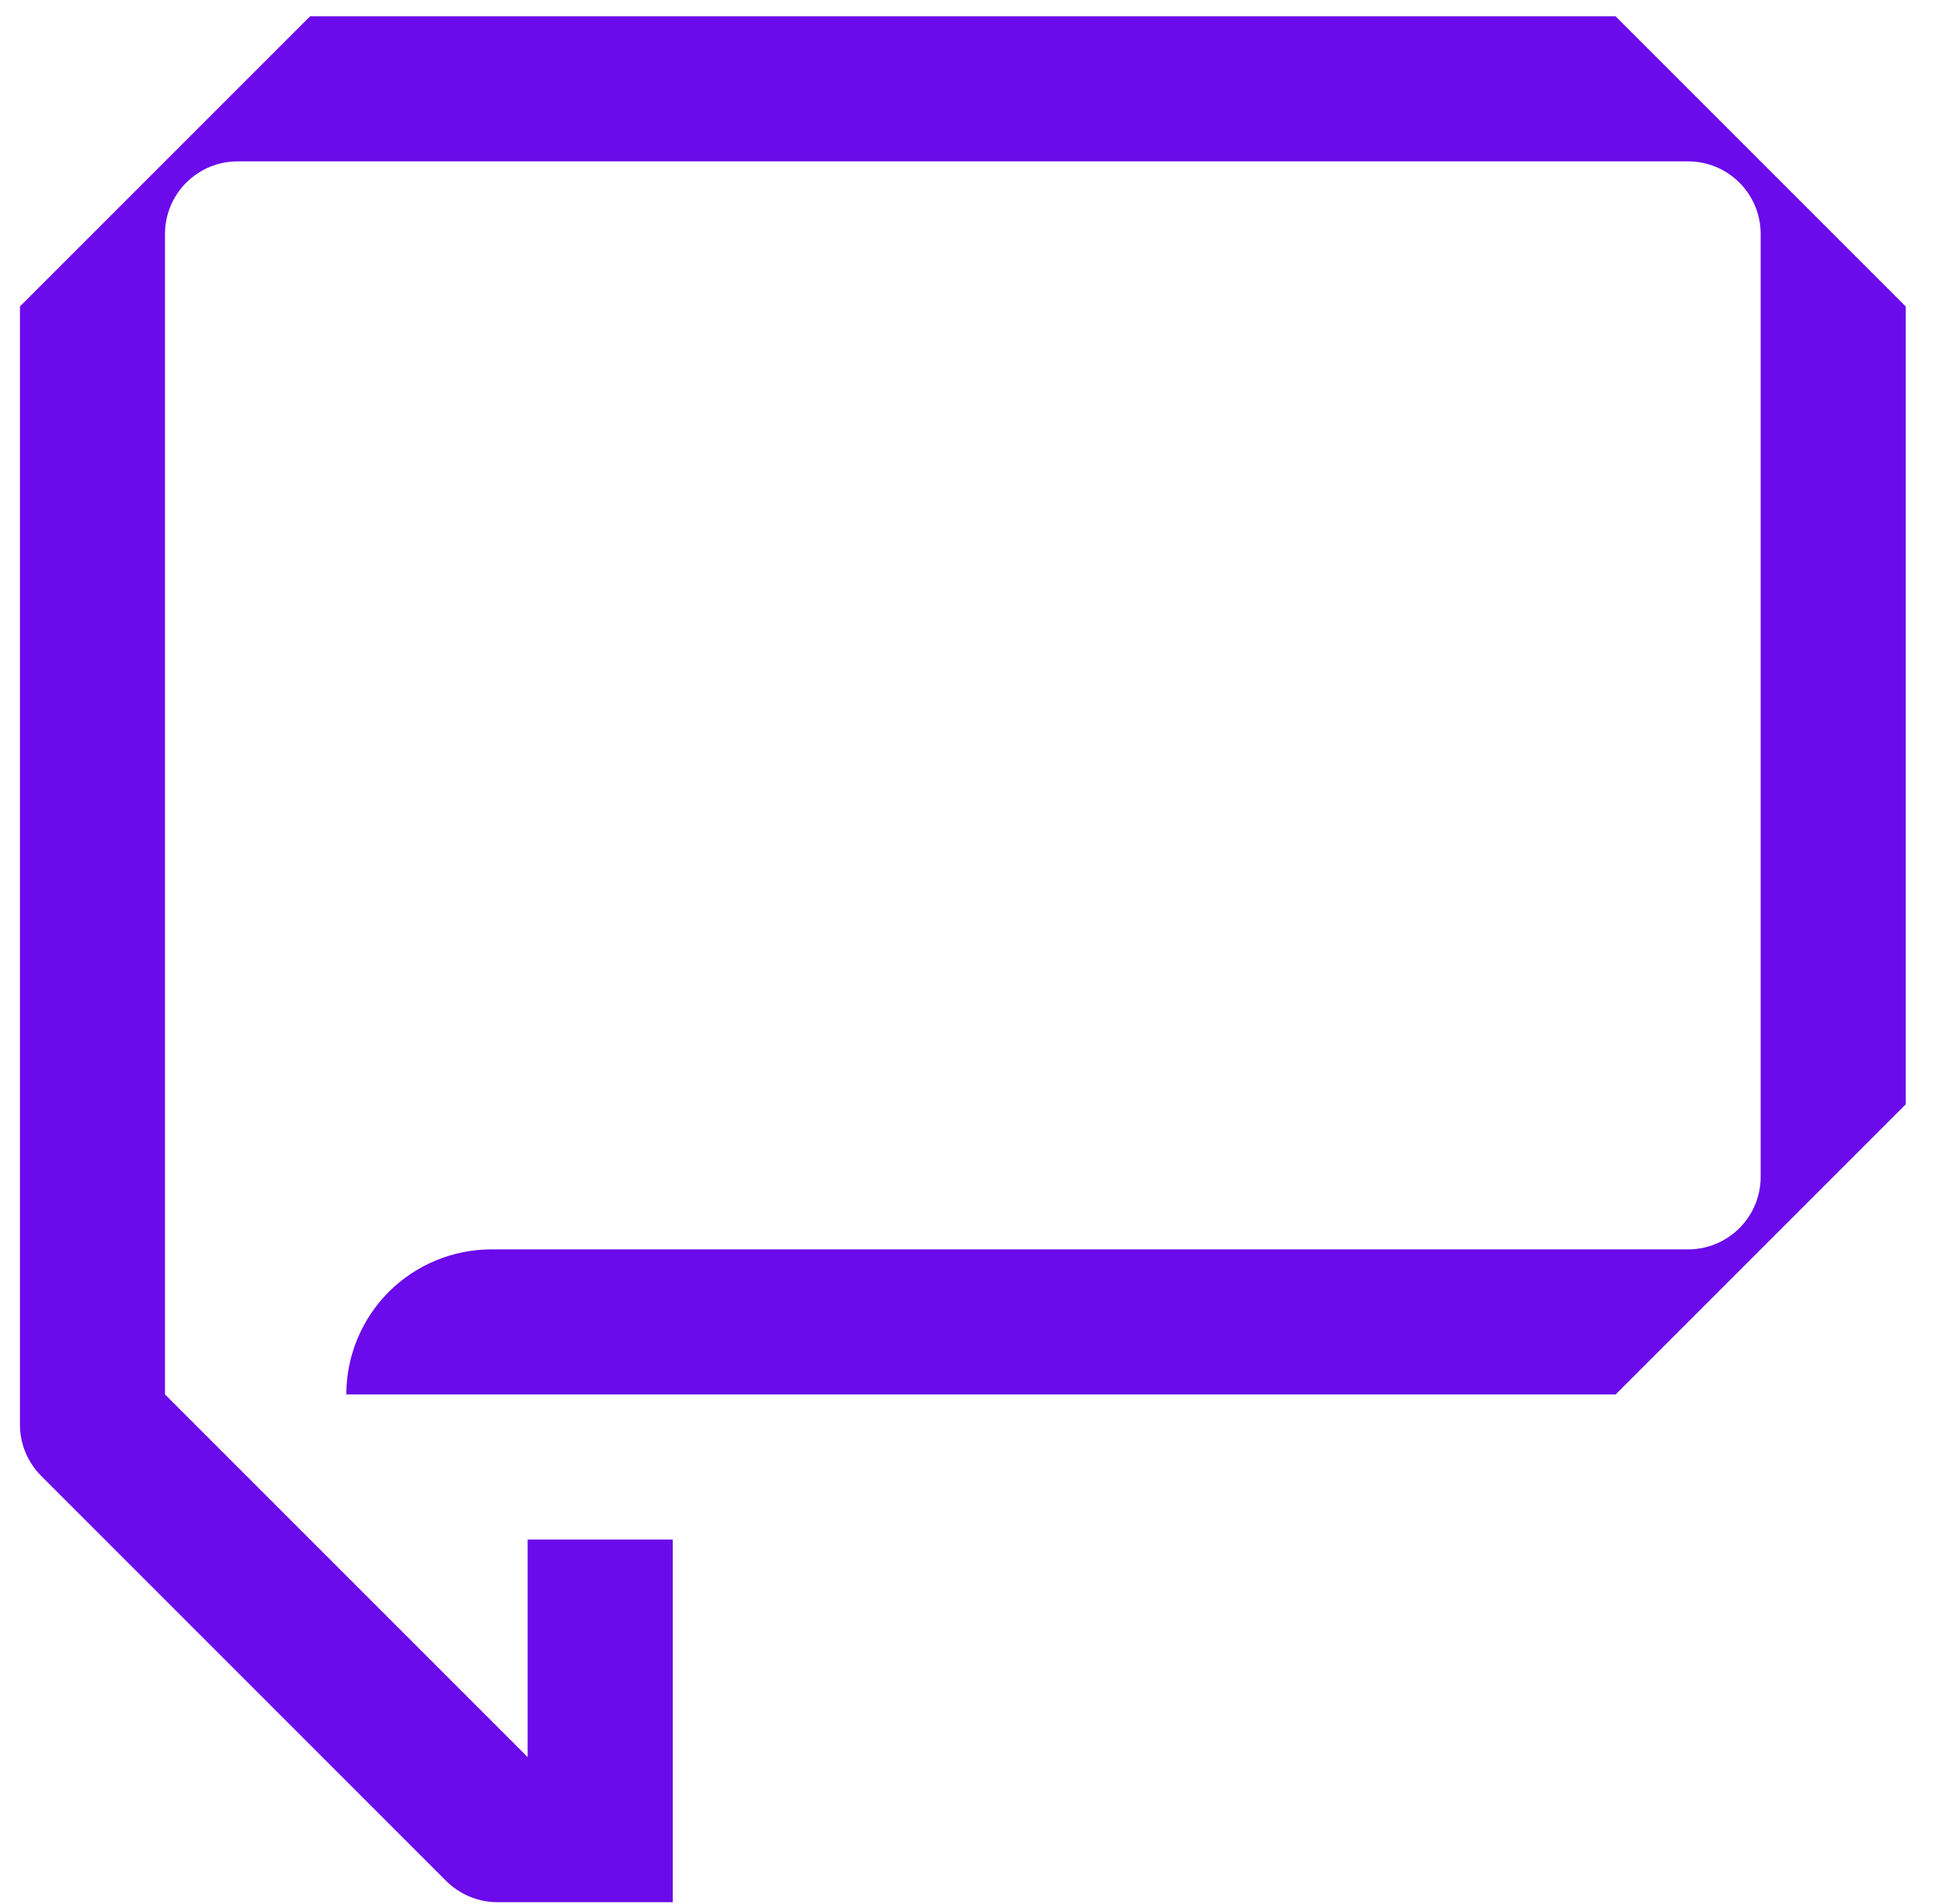 <svg width="51" height="50" viewBox="0 0 51 50" fill="none" xmlns="http://www.w3.org/2000/svg">
<path d="M8.143 0.429H42.429L50.048 8.048V29L42.429 36.619H9.095C9.095 35.609 9.497 34.64 10.211 33.925C10.926 33.211 11.895 32.81 12.905 32.81H44.334C44.839 32.81 45.323 32.609 45.68 32.252C46.038 31.895 46.238 31.41 46.238 30.905V6.143C46.238 5.638 46.038 5.153 45.68 4.796C45.323 4.439 44.839 4.238 44.334 4.238H6.238C5.733 4.238 5.249 4.439 4.891 4.796C4.534 5.153 4.333 5.638 4.333 6.143V36.619L13.857 46.143V40.429H17.667V49.953H13.067C12.815 49.953 12.566 49.903 12.334 49.807C12.102 49.71 11.892 49.569 11.714 49.391L1.086 38.762C0.908 38.585 0.766 38.374 0.67 38.142C0.573 37.91 0.524 37.661 0.524 37.41V8.048L8.143 0.429Z" fill="#6B0AEA"/>
</svg>
